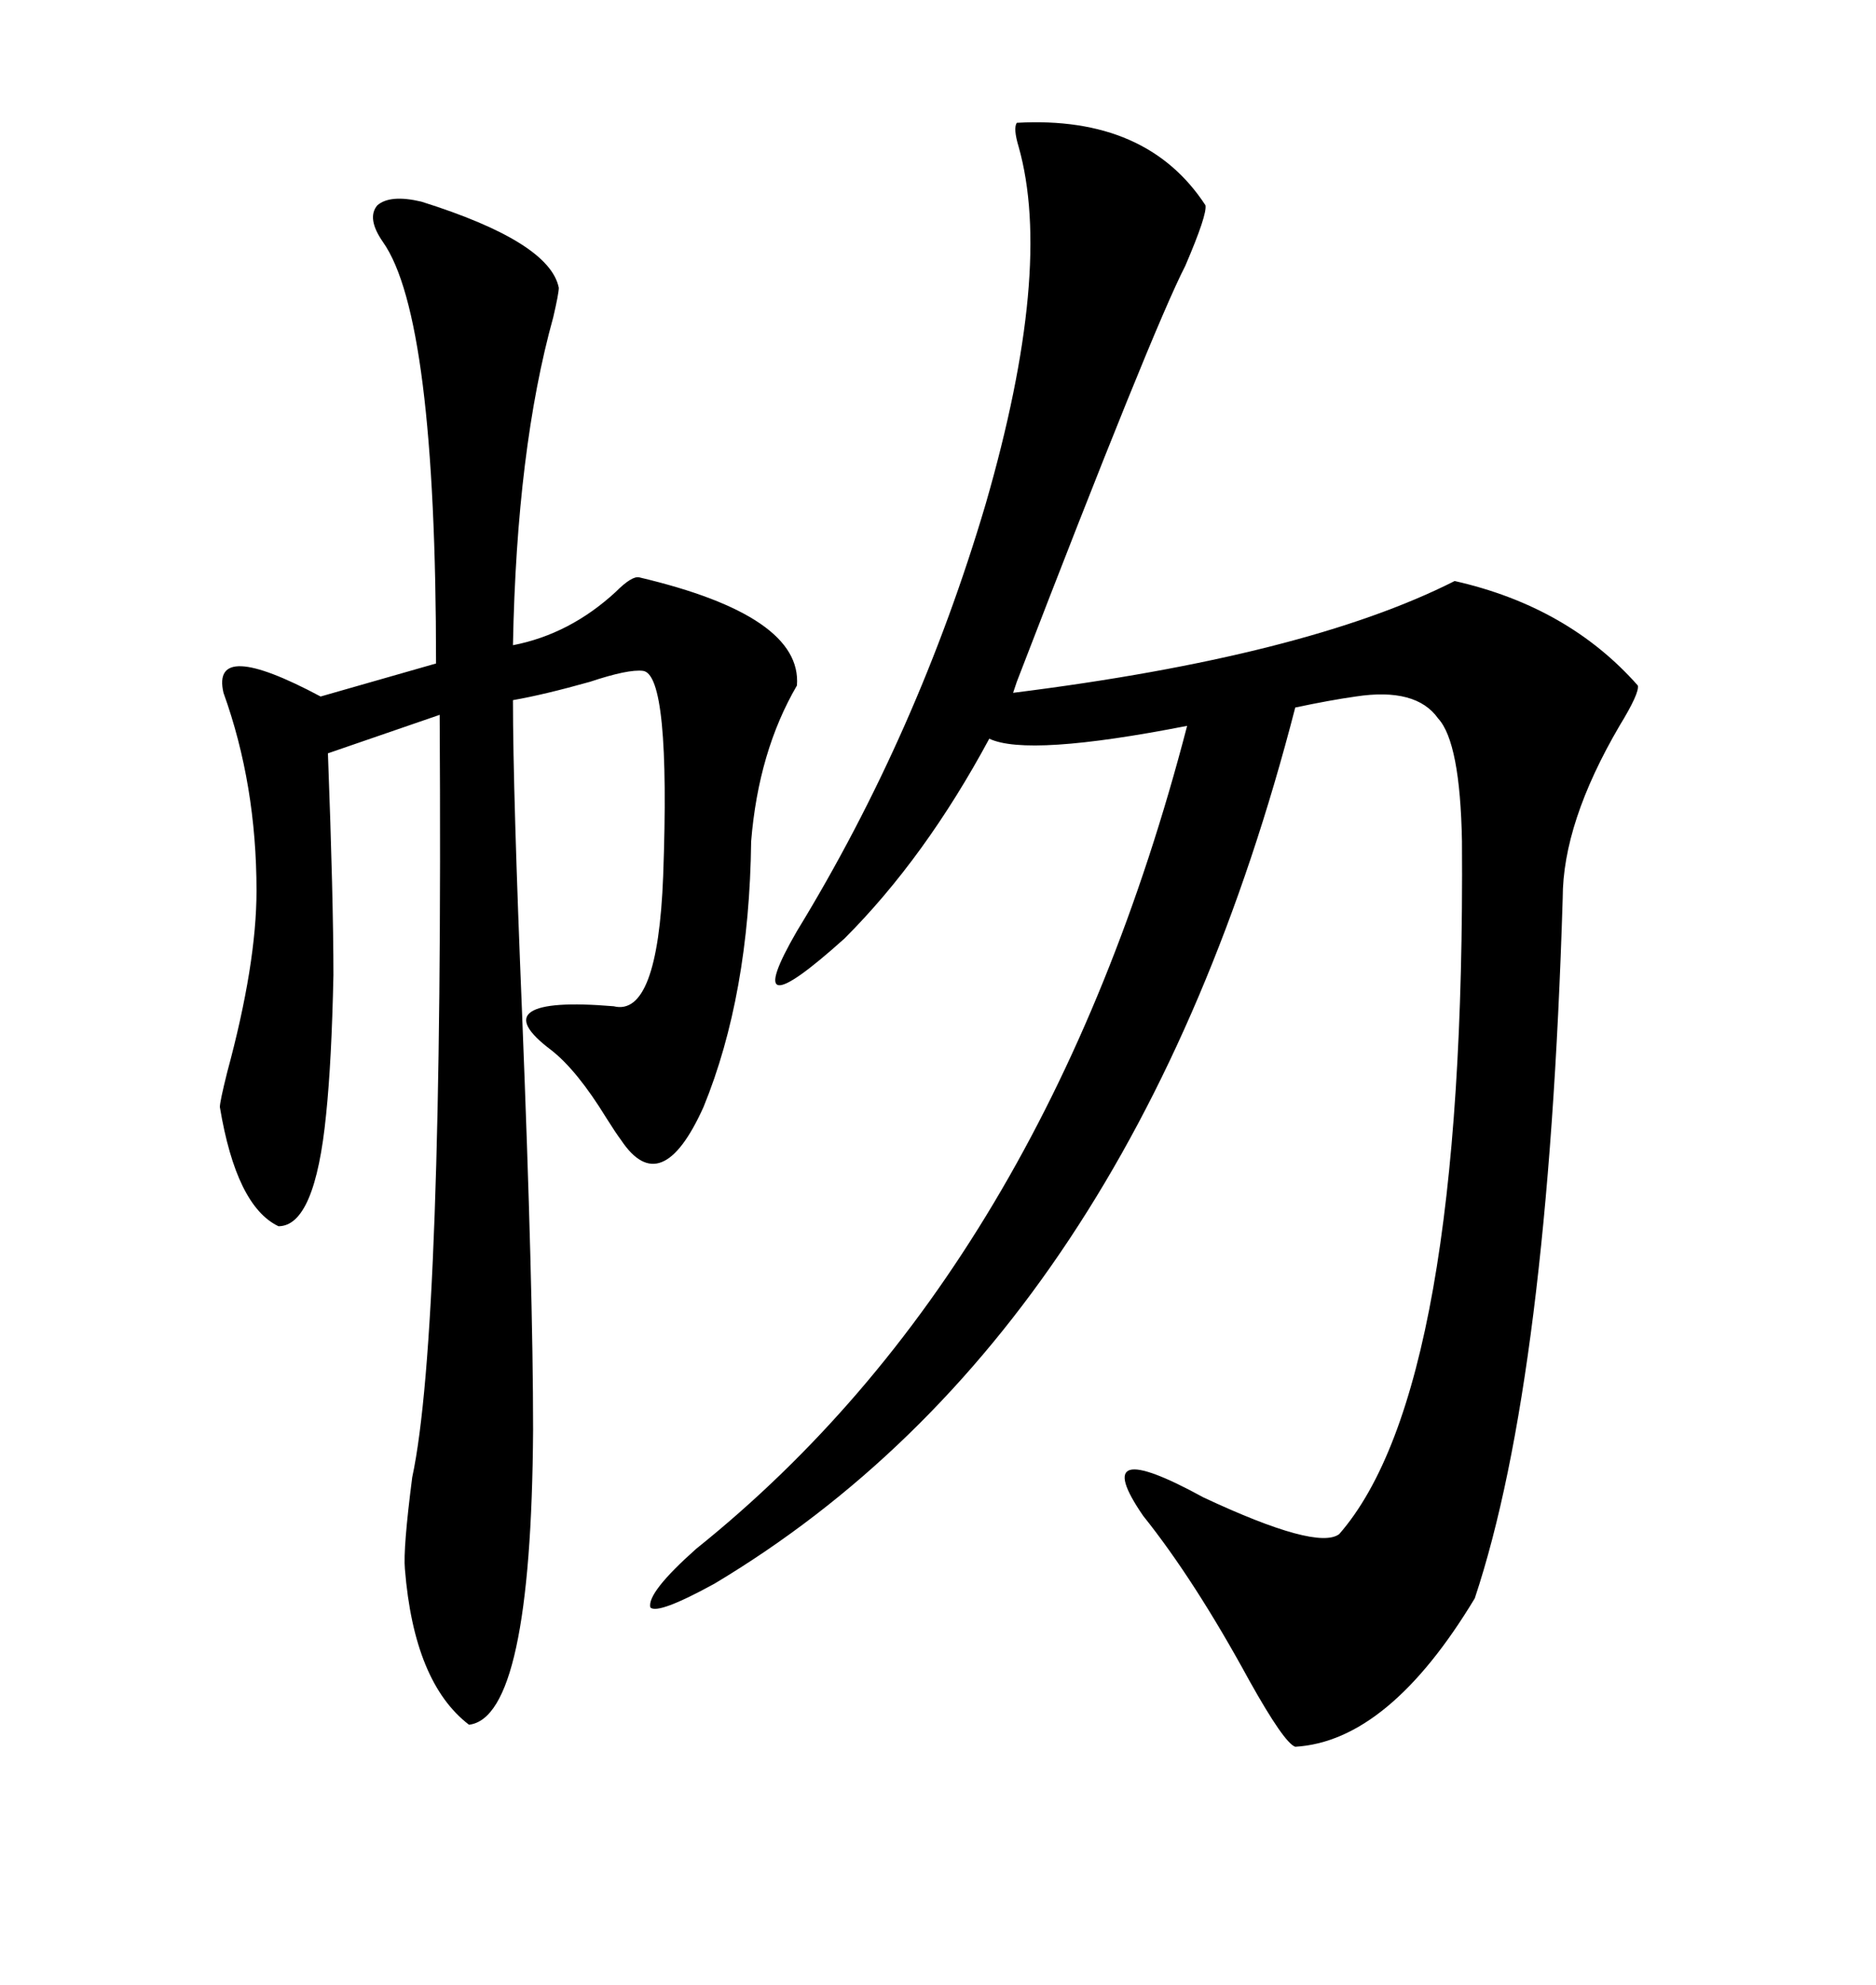 <svg xmlns="http://www.w3.org/2000/svg" xmlns:xlink="http://www.w3.org/1999/xlink" width="300" height="317.285"><path d="M192.77 32.81L192.77 32.81Q193.07 34.28 189.55 42.48L189.55 42.48Q184.28 52.73 162.60 108.98L162.60 108.98L162.01 110.74Q208.89 104.88 232.62 92.87L232.62 92.87Q250.78 96.97 261.91 109.57L261.91 109.57Q262.21 110.74 258.98 116.02L258.98 116.02Q249.90 131.54 249.90 143.55L249.90 143.55Q247.56 220.31 235.84 255.47L235.84 255.47Q222.07 278.32 207.13 279.20L207.13 279.20Q205.37 278.61 199.80 268.65L199.80 268.65Q191.02 252.54 182.81 242.29L182.81 242.29Q173.73 229.10 192.48 239.36L192.48 239.36Q210.64 247.85 214.16 245.21L214.16 245.21Q234.38 222.07 233.79 134.47L233.79 134.47Q233.50 118.65 229.98 114.84L229.98 114.84Q226.46 109.86 216.80 111.33L216.80 111.33Q212.70 111.91 207.13 113.09L207.13 113.09Q181.35 212.99 114.26 253.13L114.26 253.13Q105.18 258.11 104.00 256.93L104.00 256.93Q103.42 254.59 111.33 247.56L111.33 247.56Q167.29 202.73 189.84 116.02L189.84 116.02Q164.36 121.00 158.20 118.07L158.20 118.07Q147.95 137.11 135.06 150L135.06 150Q117.77 165.53 127.44 148.83L127.44 148.83Q146.78 117.19 157.62 80.57L157.62 80.57Q168.46 43.07 162.89 23.44L162.89 23.44Q162.01 20.51 162.60 19.63L162.60 19.63Q183.40 18.46 192.77 32.81ZM67.38 32.23L67.38 32.23Q87.89 38.67 89.36 46.00L89.36 46.00Q89.36 46.88 88.48 50.68L88.48 50.68Q82.62 71.78 82.03 103.13L82.03 103.13Q91.11 101.37 98.44 94.63L98.44 94.63Q101.07 91.99 102.25 92.29L102.25 92.29Q128.32 98.44 127.44 109.57L127.44 109.57Q121.29 120.12 120.12 134.47L120.12 134.47Q119.82 159.08 112.50 176.95L112.50 176.95Q105.76 191.89 99.32 182.23L99.32 182.23Q98.44 181.05 96.97 178.71L96.97 178.71Q92.29 171.09 88.18 167.87L88.18 167.87Q82.32 163.48 84.96 161.72L84.96 161.72Q87.60 159.96 98.14 160.84L98.14 160.84Q105.18 162.60 106.05 140.04L106.05 140.04Q107.23 107.81 102.83 107.23L102.83 107.23Q100.49 106.93 94.34 108.98L94.34 108.98Q87.01 111.04 82.03 111.91L82.03 111.91Q82.03 126.56 83.50 162.30L83.50 162.30Q85.25 206.25 85.25 228.52L85.25 228.52Q84.96 274.51 75 275.68L75 275.68Q66.21 268.95 64.75 250.78L64.75 250.78Q64.45 247.56 65.92 236.13L65.92 236.13Q70.90 212.99 70.31 114.26L70.31 114.26L52.44 120.41Q53.32 143.85 53.32 155.86L53.32 155.86Q53.03 169.63 52.15 178.13L52.15 178.13Q50.39 196.00 44.53 196.00L44.53 196.00Q37.79 192.77 35.16 176.95L35.16 176.95Q35.16 176.07 36.33 171.39L36.33 171.39Q41.02 154.10 41.02 142.38L41.02 142.38Q41.02 125.39 35.74 110.74L35.74 110.74Q33.69 101.95 51.27 111.33L51.27 111.33L69.73 106.05Q69.73 50.68 61.23 38.67L61.23 38.67Q58.59 34.86 60.35 32.81L60.35 32.81Q62.40 31.05 67.38 32.23Z"/></svg>